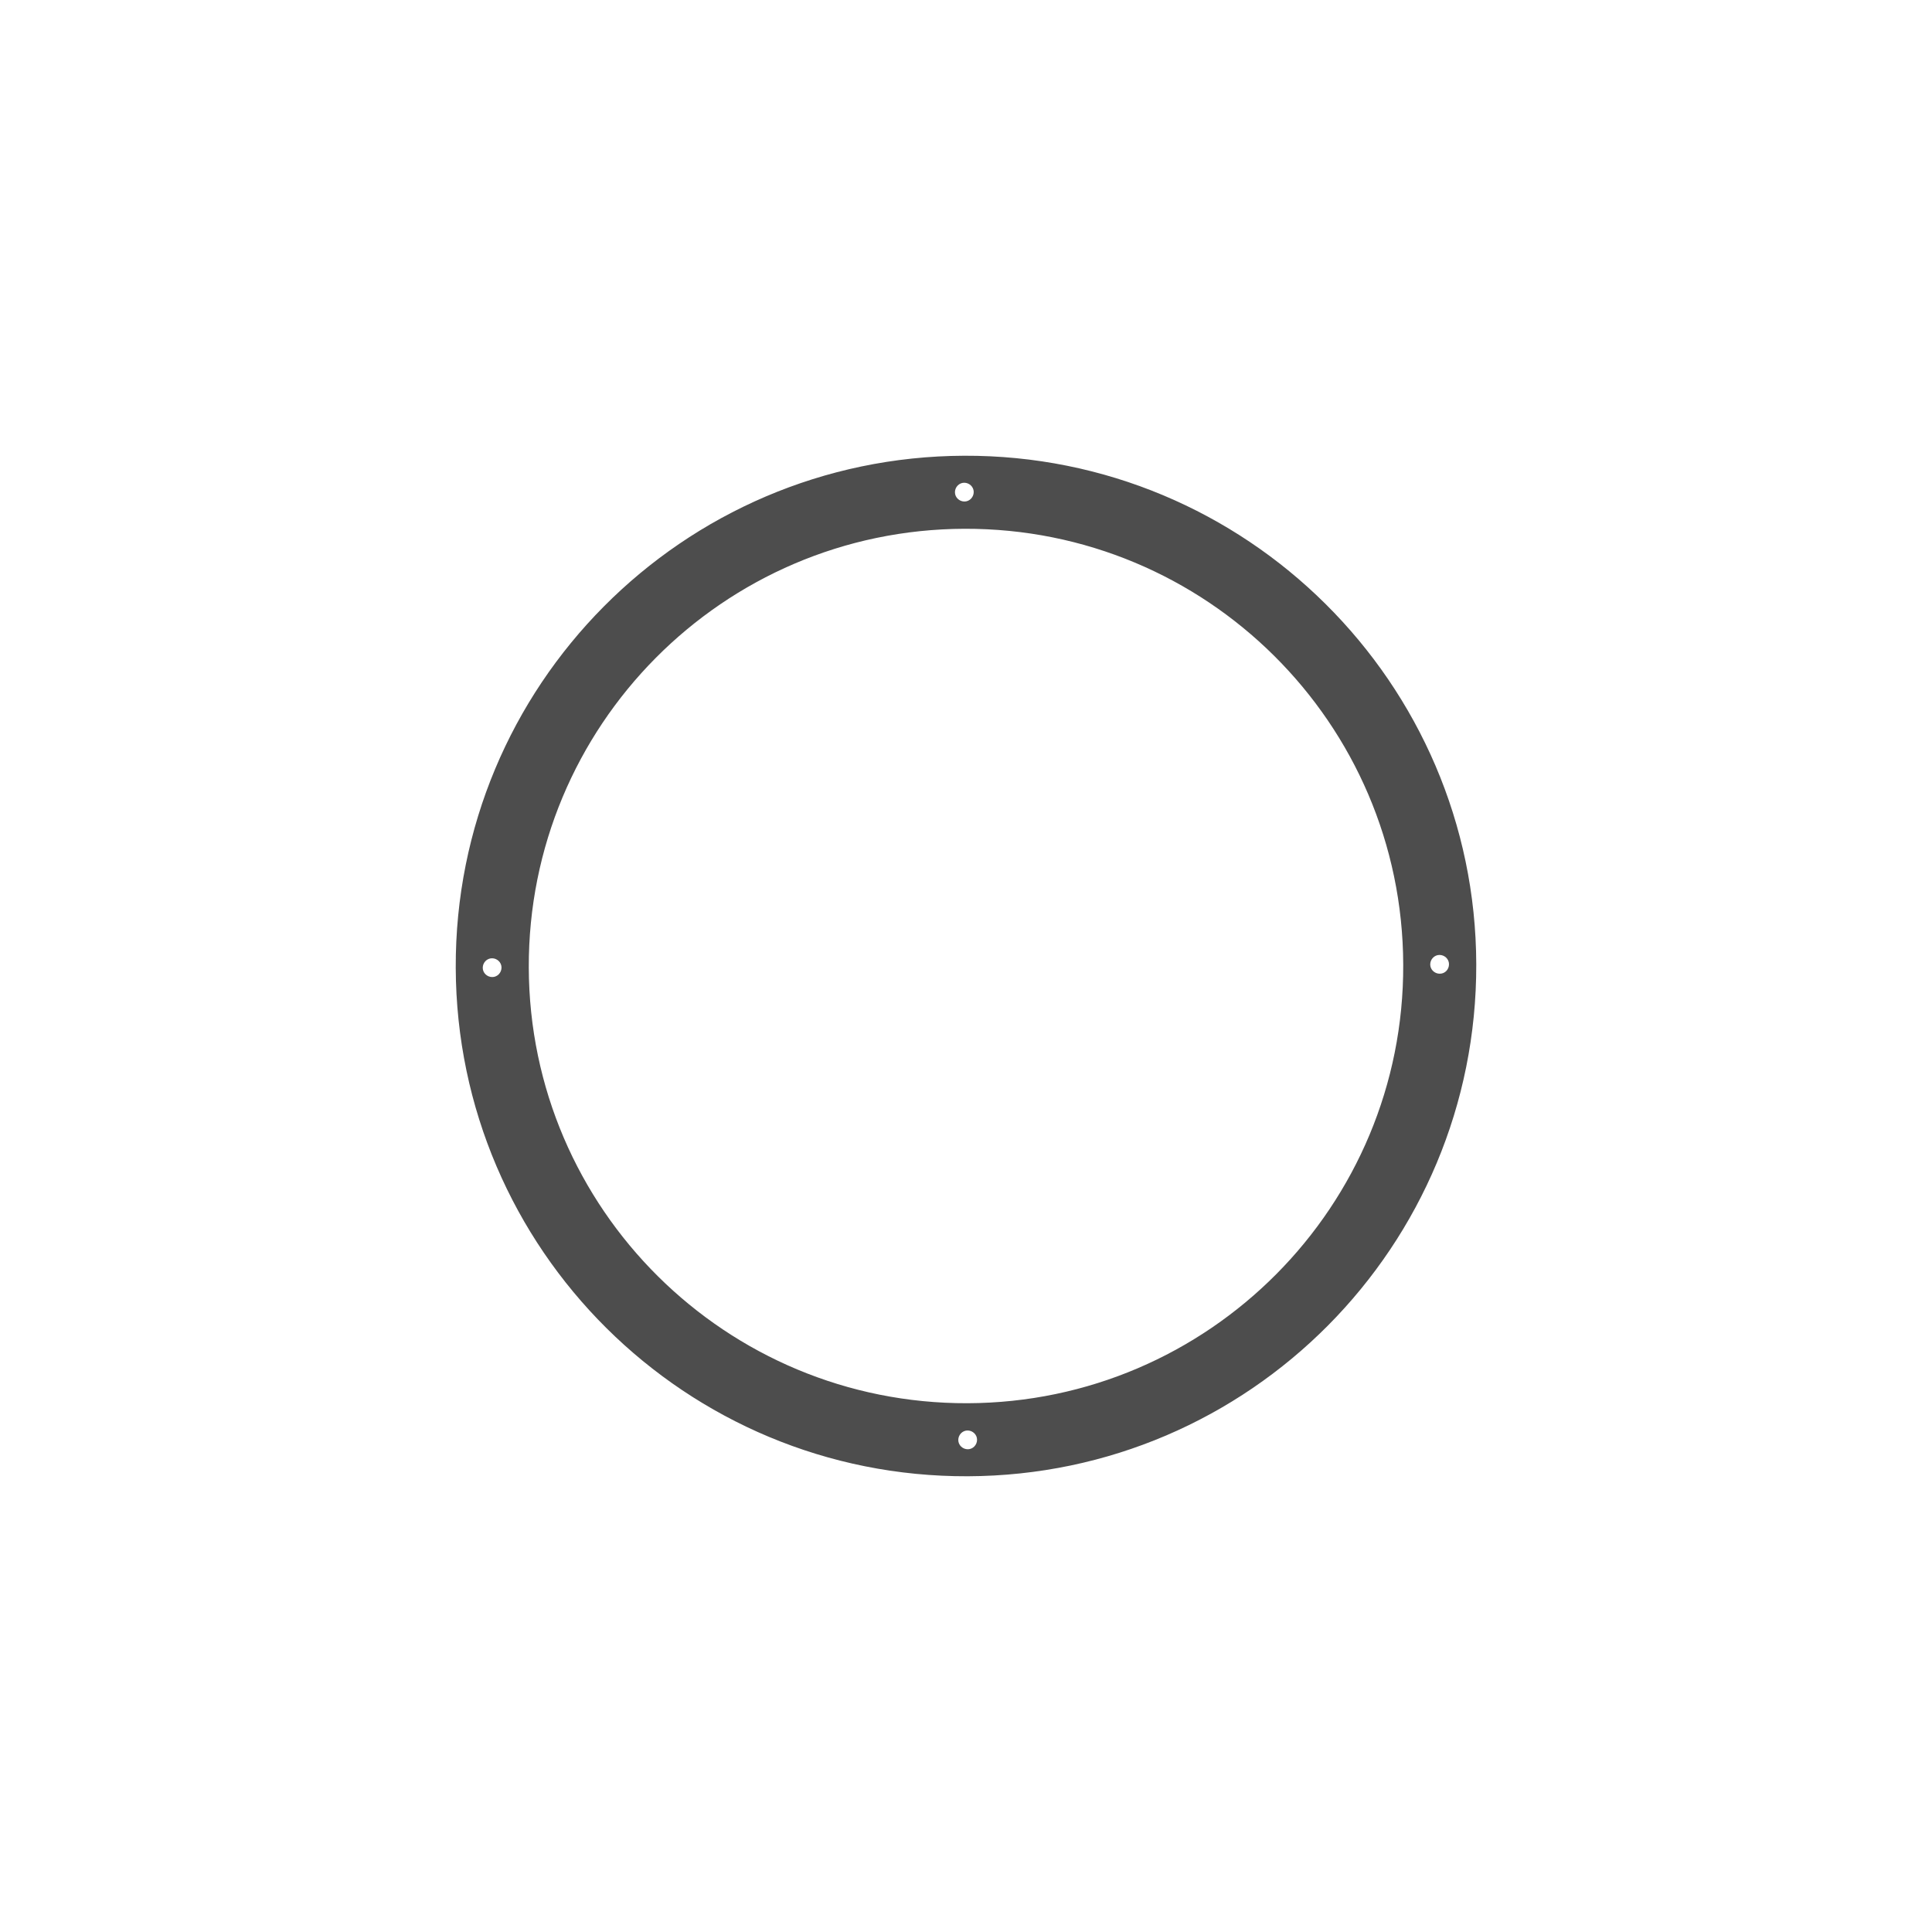 <?xml version="1.0" encoding="utf-8"?>
<!-- Generator: Adobe Illustrator 18.1.1, SVG Export Plug-In . SVG Version: 6.00 Build 0)  -->
<svg version="1.1" id="Layer_1" xmlns="http://www.w3.org/2000/svg" xmlns:xlink="http://www.w3.org/1999/xlink" x="0px" y="0px"
	 viewBox="0 0 751.2 751.2" enable-background="new 0 0 751.2 751.2" xml:space="preserve">
<g>
	<path fill="#4D4D4D" d="M374.9,177.2c-109.6,0.4-198.1,89.5-197.7,199.1c0.4,109.6,89.5,198.1,199.1,197.7S574.3,484.4,574,374.9
		S484.4,176.8,374.9,177.2z M374.9,187.7c2,0,3.7,1.6,3.7,3.6c0,2-1.6,3.7-3.6,3.7c-2,0-3.7-1.6-3.7-3.6
		C371.3,189.4,372.9,187.7,374.9,187.7z M191.4,379.9c-2,0-3.7-1.6-3.7-3.6c0-2,1.6-3.7,3.6-3.7c2,0,3.7,1.6,3.7,3.6
		S193.4,379.9,191.4,379.9z M376.3,563.5c-2,0-3.7-1.6-3.7-3.6c0-2,1.6-3.7,3.6-3.7s3.7,1.6,3.7,3.6
		C379.9,561.8,378.3,563.5,376.3,563.5z M376.2,545.6c-93.9,0.3-170.3-75.5-170.6-169.4c-0.3-93.9,75.5-170.3,169.4-170.6
		c93.9-0.3,170.3,75.5,170.6,169.4C546,468.9,470.1,545.3,376.2,545.6z M559.8,378.6c-2,0-3.7-1.6-3.7-3.6c0-2,1.6-3.7,3.6-3.7
		s3.7,1.6,3.7,3.6S561.9,378.6,559.8,378.6z"/>
</g>
</svg>
